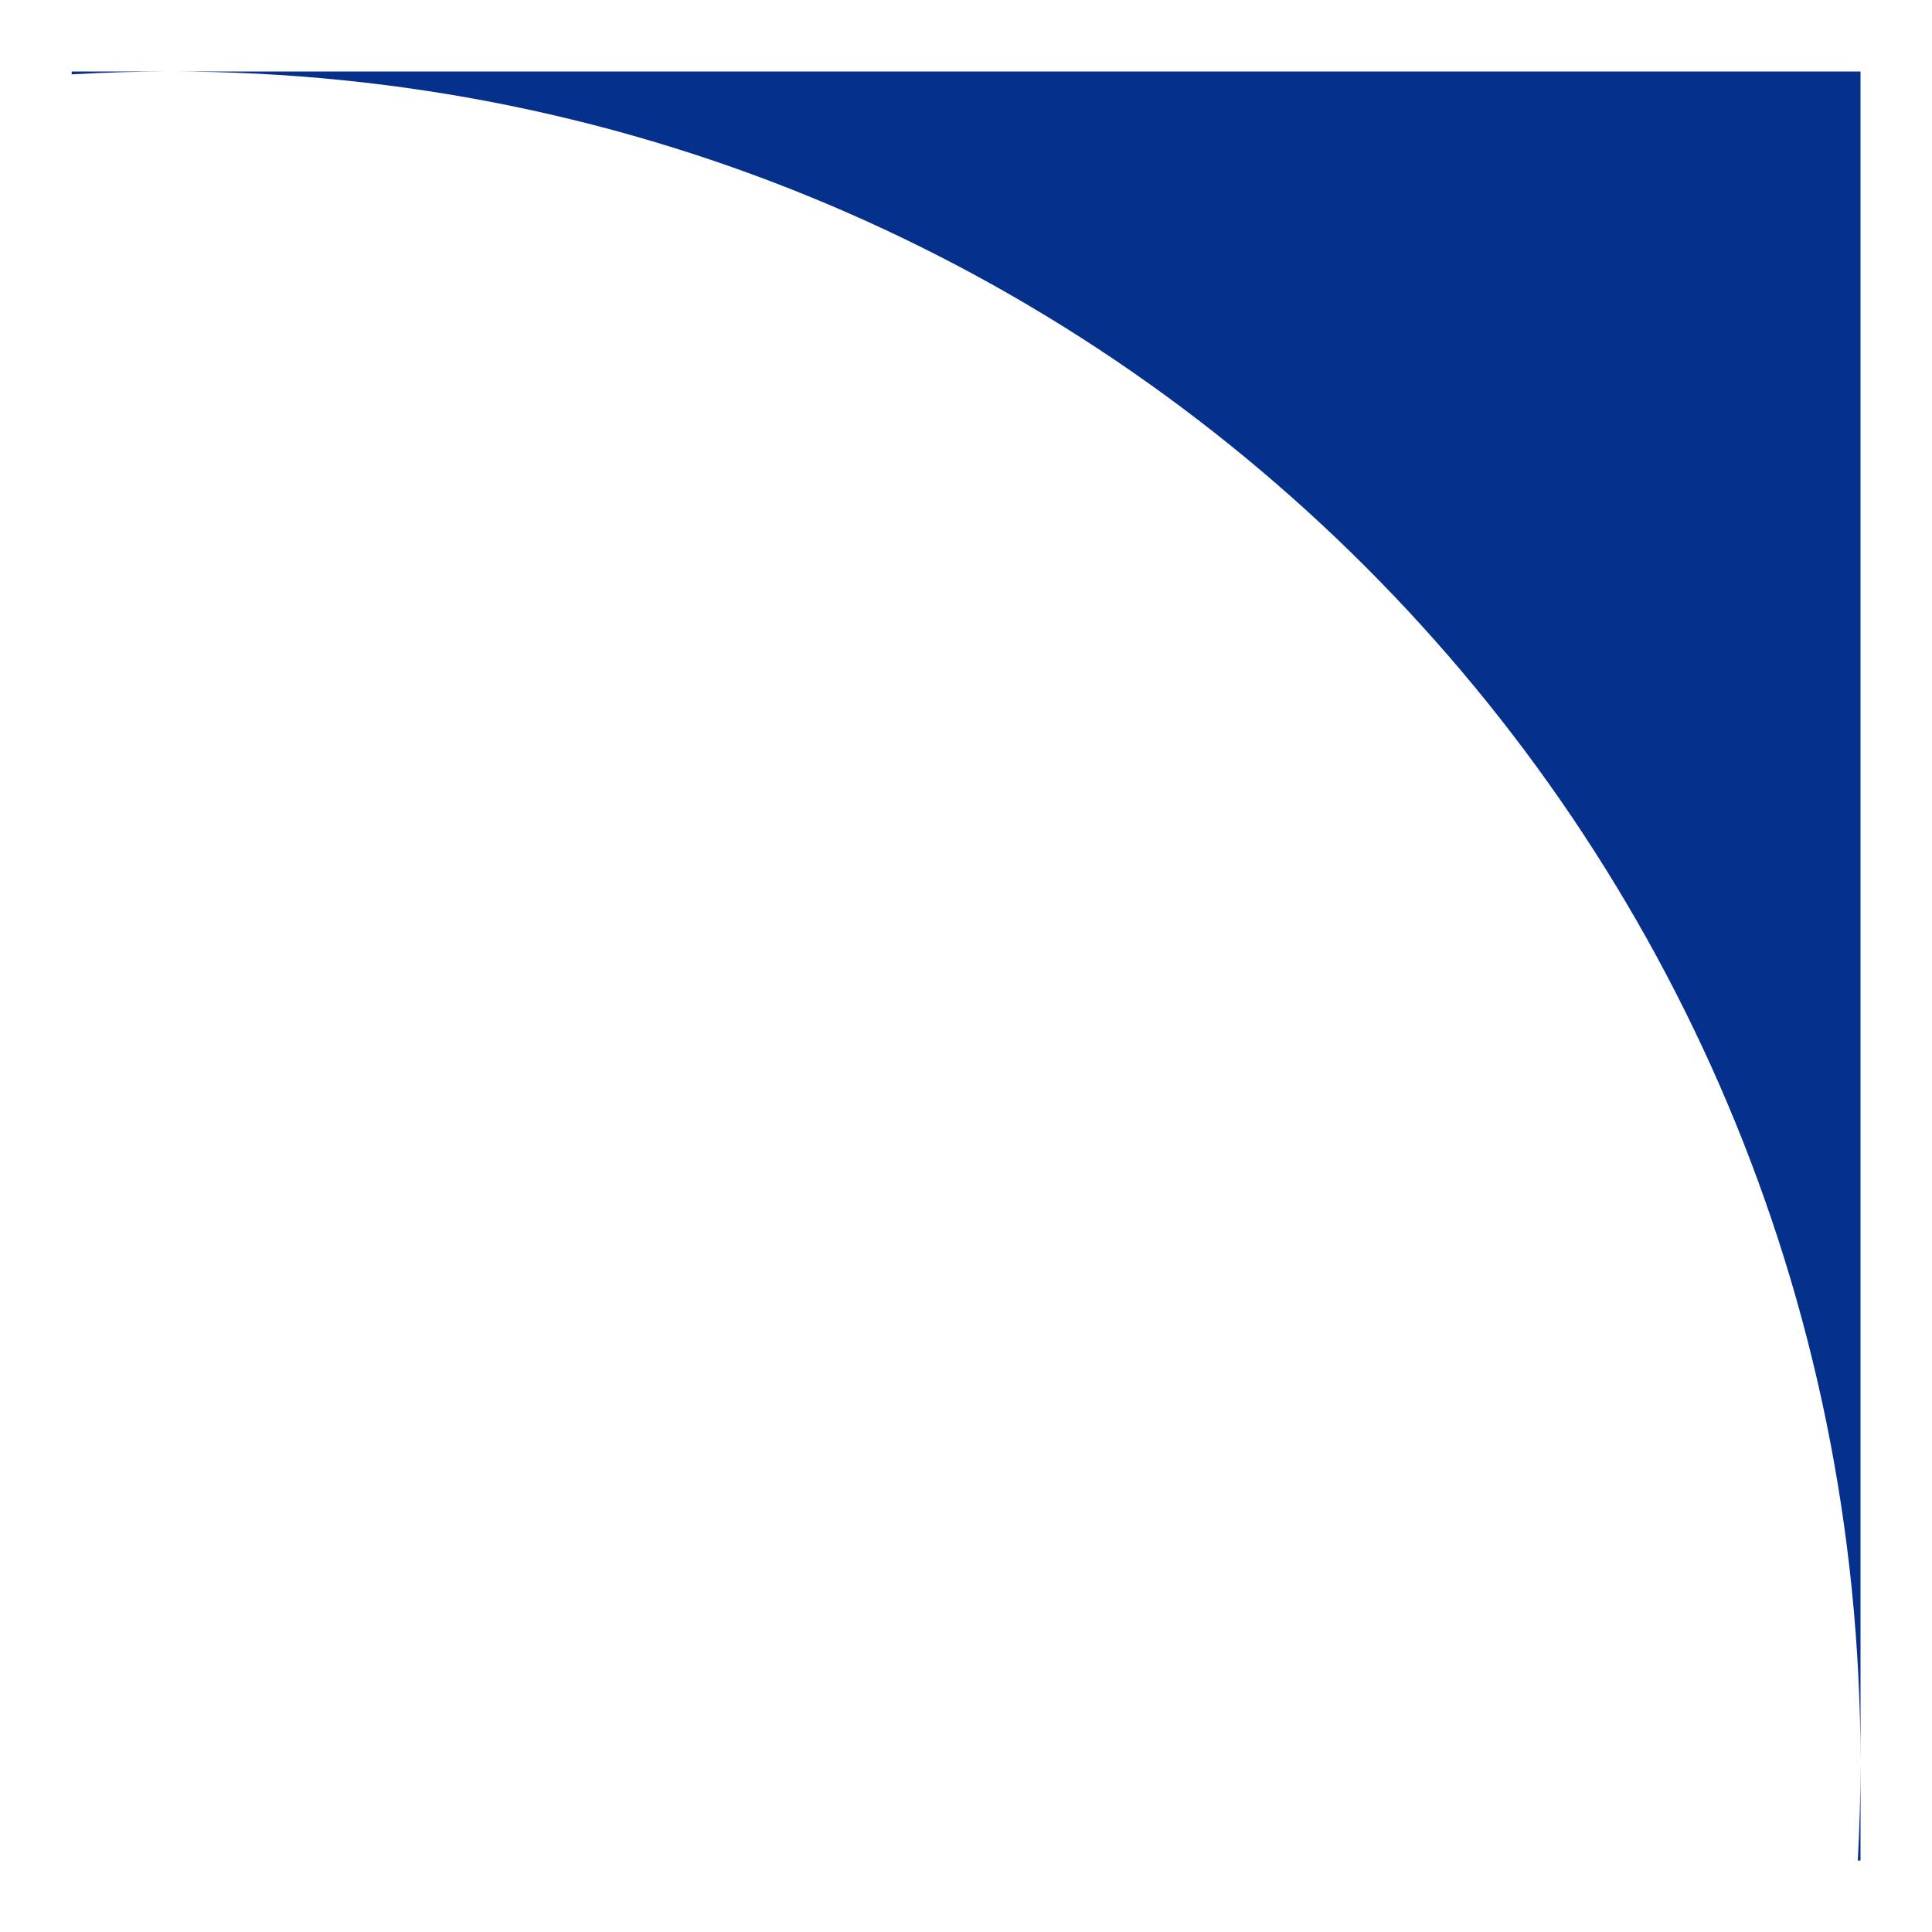 <?xml version="1.0" encoding="UTF-8"?> <svg xmlns="http://www.w3.org/2000/svg" width="10" height="10" viewBox="0 0 10 10" fill="none"><path d="M9.63 9.63H9.616C9.625 9.461 9.63 9.291 9.63 9.12C9.63 4.288 5.713 0.37 0.88 0.37C0.709 0.37 0.54 0.375 0.371 0.385V0.37H9.63V9.63Z" fill="#05308C"></path></svg> 